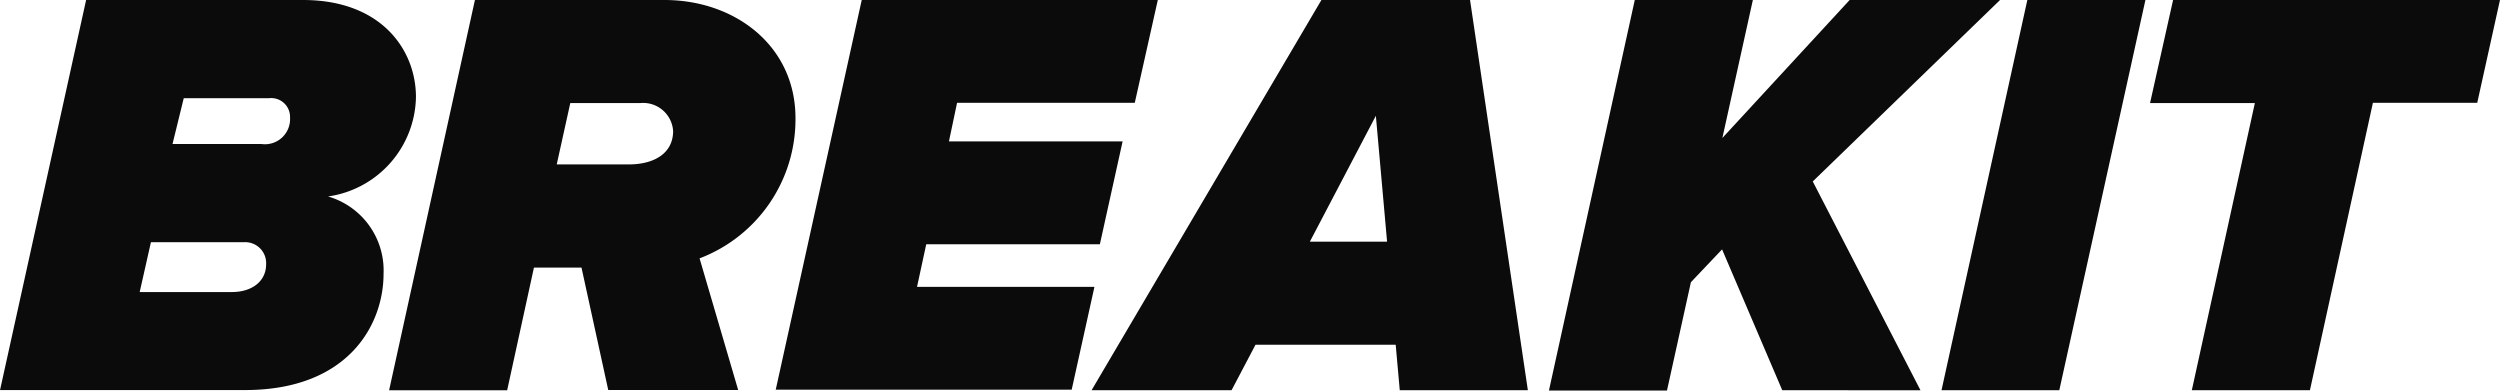 <svg id="breakit-logo-red" xmlns="http://www.w3.org/2000/svg" width="184.514" height="28.826" viewBox="0 0 184.514 28.826">
  <path id="Path_3593" data-name="Path 3593" d="M0,28.8,6.356,0H22.363C28.188,0,30.7,3.72,30.7,7.164A7.549,7.549,0,0,1,24.209,14.5a5.683,5.683,0,0,1,4.1,5.7c0,3.805-2.639,8.588-10.224,8.588H0Zm19.641-9.29A1.547,1.547,0,0,0,18,17.876H11.139l-.829,3.678h6.866C18.642,21.534,19.641,20.726,19.641,19.514ZM21.406,8.673a1.387,1.387,0,0,0-1.552-1.424H13.561l-.829,3.38H19.3a1.855,1.855,0,0,0,2.106-1.956Z" fill="#0b0b0b"/>
  <path id="Path_3594" data-name="Path 3594" d="M151.277,28.8,149.3,19.75H145.79l-1.977,9.056H135.1L141.434,0h13.987c5.23,0,9.672,3.4,9.672,8.715a10.977,10.977,0,0,1-7.079,10.353l2.849,9.715h-9.586Zm1.509-16.665c1.892,0,3.276-.829,3.276-2.466a2.216,2.216,0,0,0-2.424-2.062h-5.166l-1,4.528h5.314Z" transform="translate(-106.382)" fill="#0b0b0b"/>
  <path id="Path_3595" data-name="Path 3595" d="M269.3,28.8,275.656,0h21.852l-1.7,7.589H282.692l-.6,2.849h12.818l-1.678,7.589H280.417l-.68,3.146h13.094l-1.679,7.588H269.3Z" transform="translate(-212.055)" fill="#0b0b0b"/>
  <path id="Path_3596" data-name="Path 3596" d="M401.745,28.8l-.3-3.358H391.1L389.331,28.8H379L395.963,0h10.969L411.2,28.8ZM399.981,8.545l-4.872,9.293h5.7Z" transform="translate(-298.435)" fill="#0b0b0b"/>
  <path id="Path_3597" data-name="Path 3597" d="M555.019,28.8l-4.442-10.395-2.3,2.424-1.765,7.993H537.8L544.135,0h8.715L550.6,10.183,559.993,0h11.1L557.271,13.392l7.95,15.411Z" transform="translate(-423.479)" fill="#0b0b0b"/>
  <path id="Path_3598" data-name="Path 3598" d="M674.1,28.8,680.434,0h8.715l-6.356,28.8Z" transform="translate(-530.805)" fill="#0b0b0b"/>
  <path id="Path_3599" data-name="Path 3599" d="M749.583,28.8l4.653-21.193H746.5L748.2,0h24.127l-1.679,7.589h-7.7L758.3,28.8Z" transform="translate(-587.814)" fill="#0b0b0b"/>
</svg>
